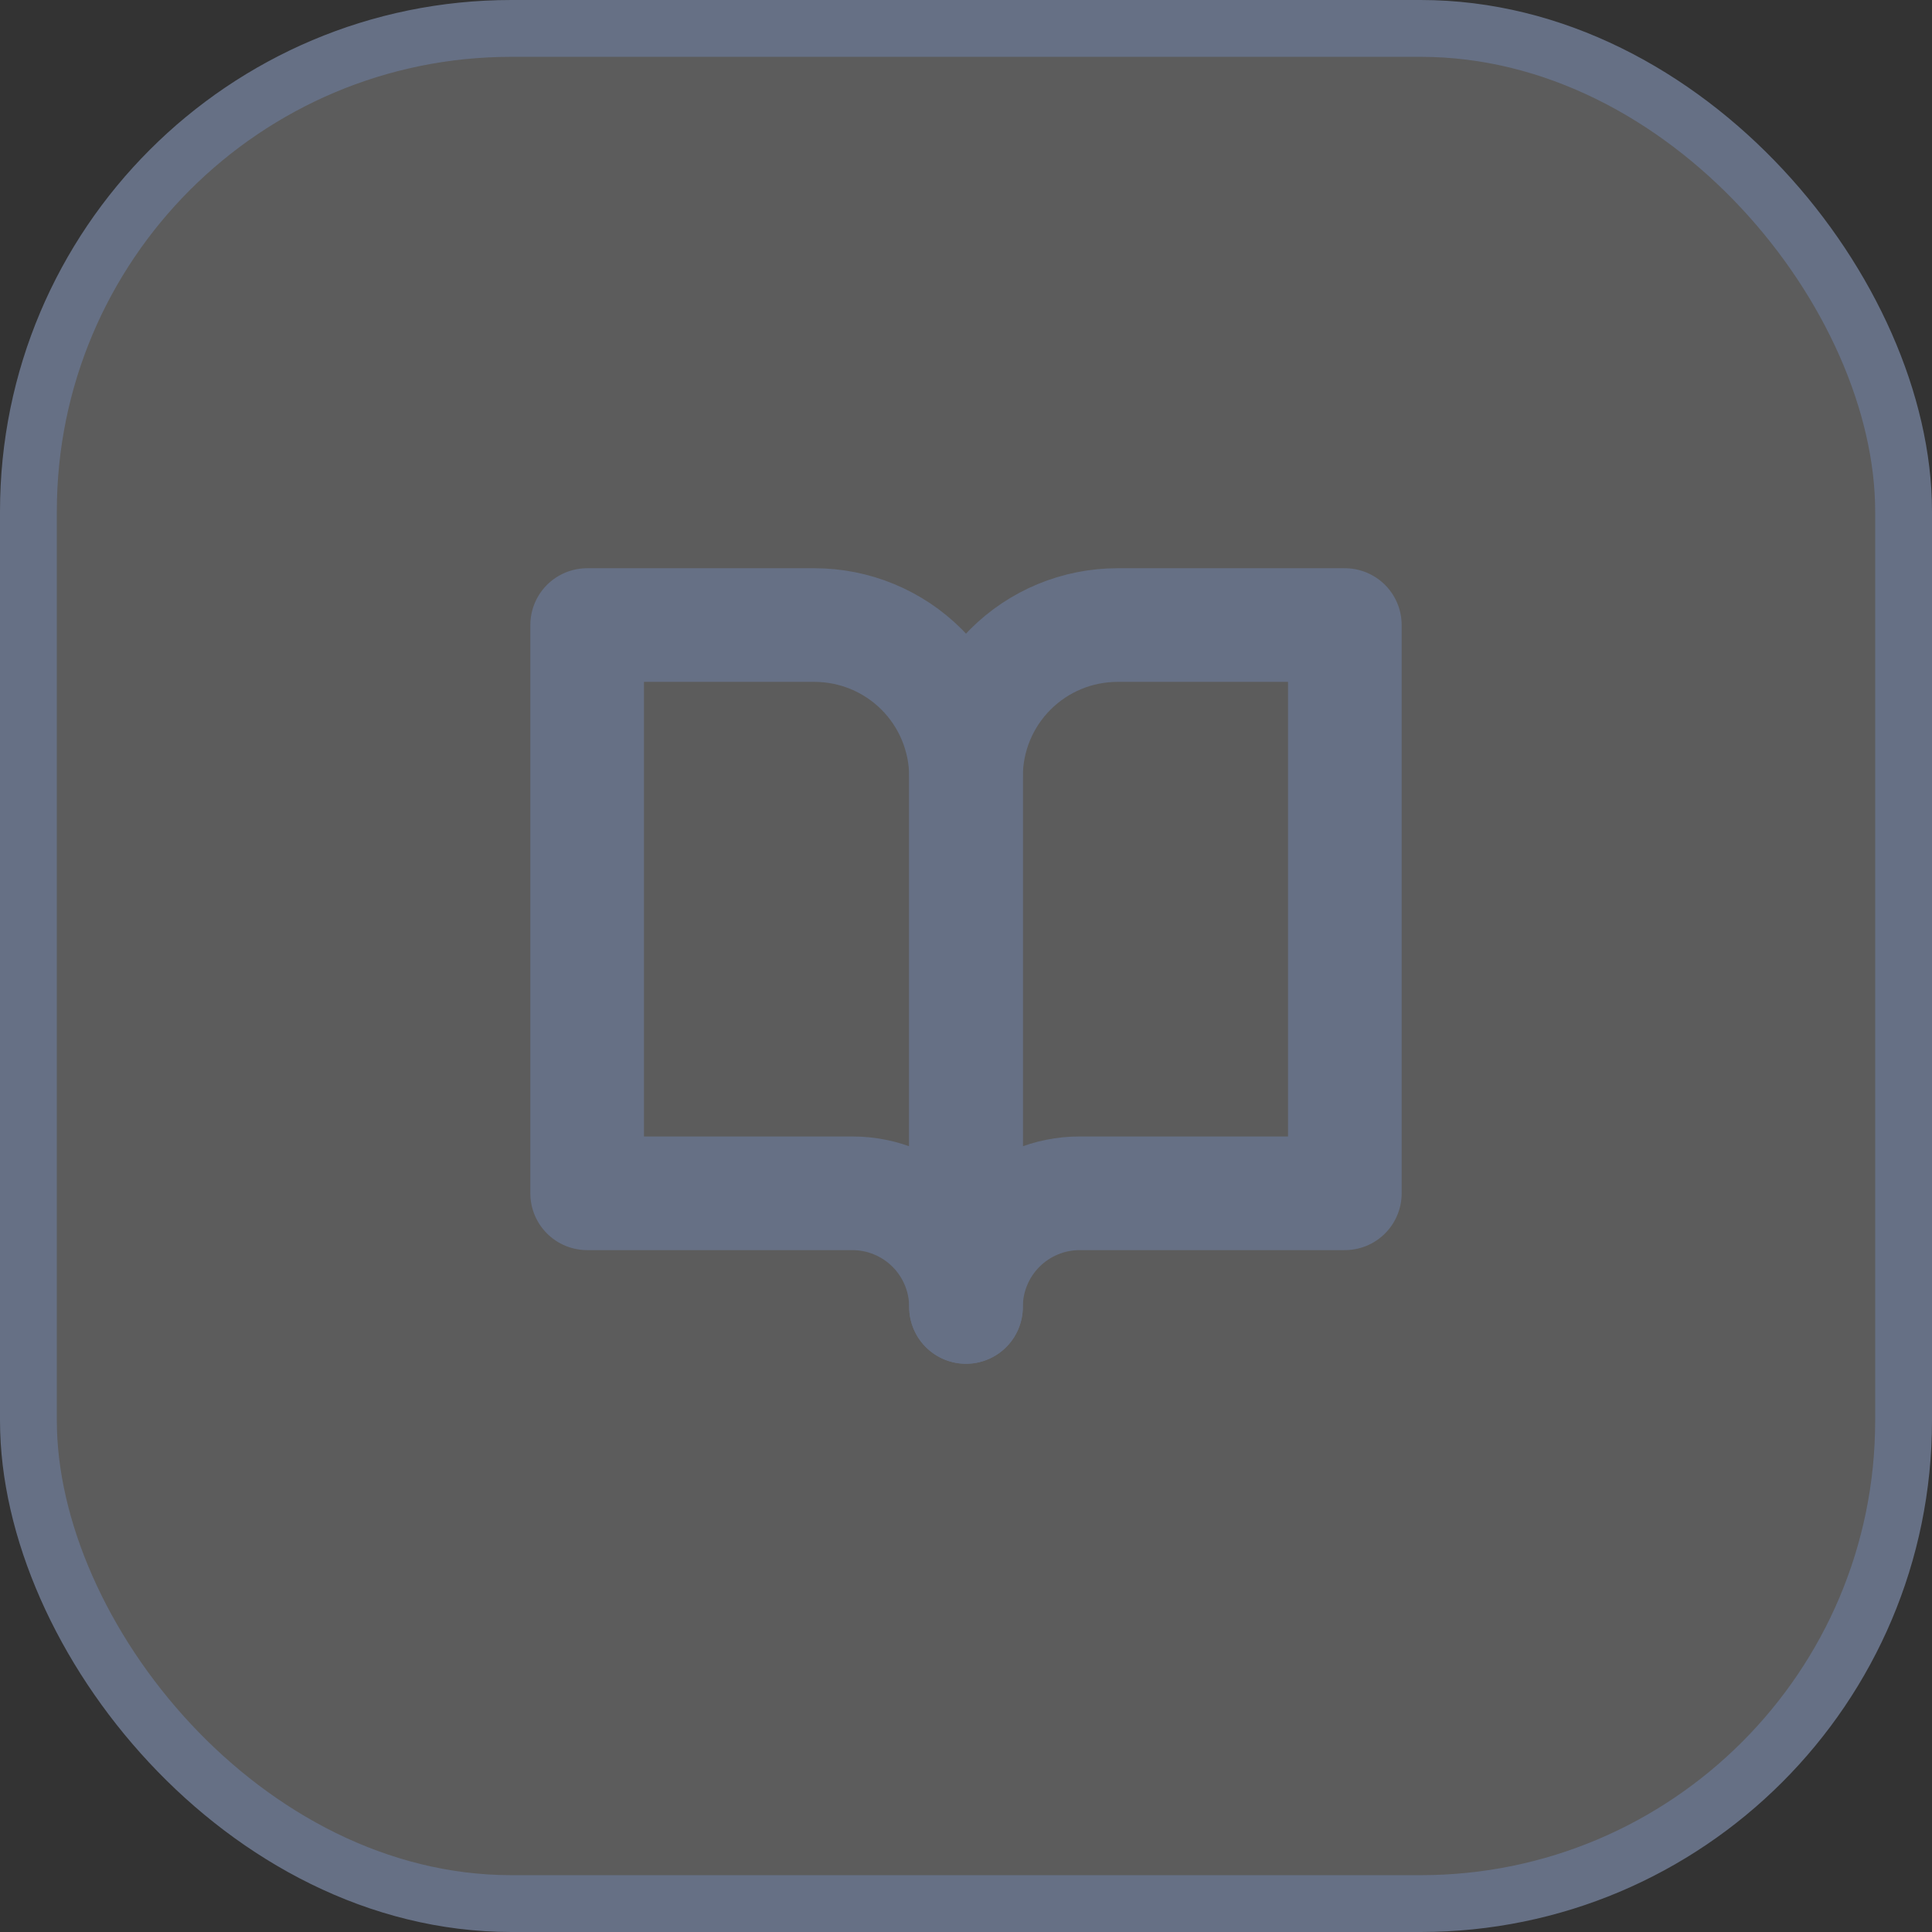 <svg width="34" height="34" viewBox="0 0 34 34" fill="none" xmlns="http://www.w3.org/2000/svg">
<rect x="0" y="0" width="34" height="34" fill="#333333" stroke="none"/>
<rect x="0.5" y="0.5" width="33" height="33" rx="8.5" fill="white" fill-opacity="0.2"/>
<rect x="0.5" y="0.5" width="33" height="33" rx="8.5" stroke="#667085"/>
<path d="M10.333 11H14.333C15.04 11 15.719 11.281 16.219 11.781C16.719 12.281 17 12.959 17 13.667V23C17 22.47 16.789 21.961 16.414 21.586C16.039 21.211 15.53 21 15 21H10.333V11Z" stroke="#667085" stroke-width="2" stroke-linecap="round" stroke-linejoin="round"/>
<path d="M23.667 11H19.667C18.959 11 18.281 11.281 17.781 11.781C17.281 12.281 17 12.959 17 13.667V23C17 22.47 17.211 21.961 17.586 21.586C17.961 21.211 18.47 21 19 21H23.667V11Z" stroke="#667085" stroke-width="2" stroke-linecap="round" stroke-linejoin="round"/>
</svg>
